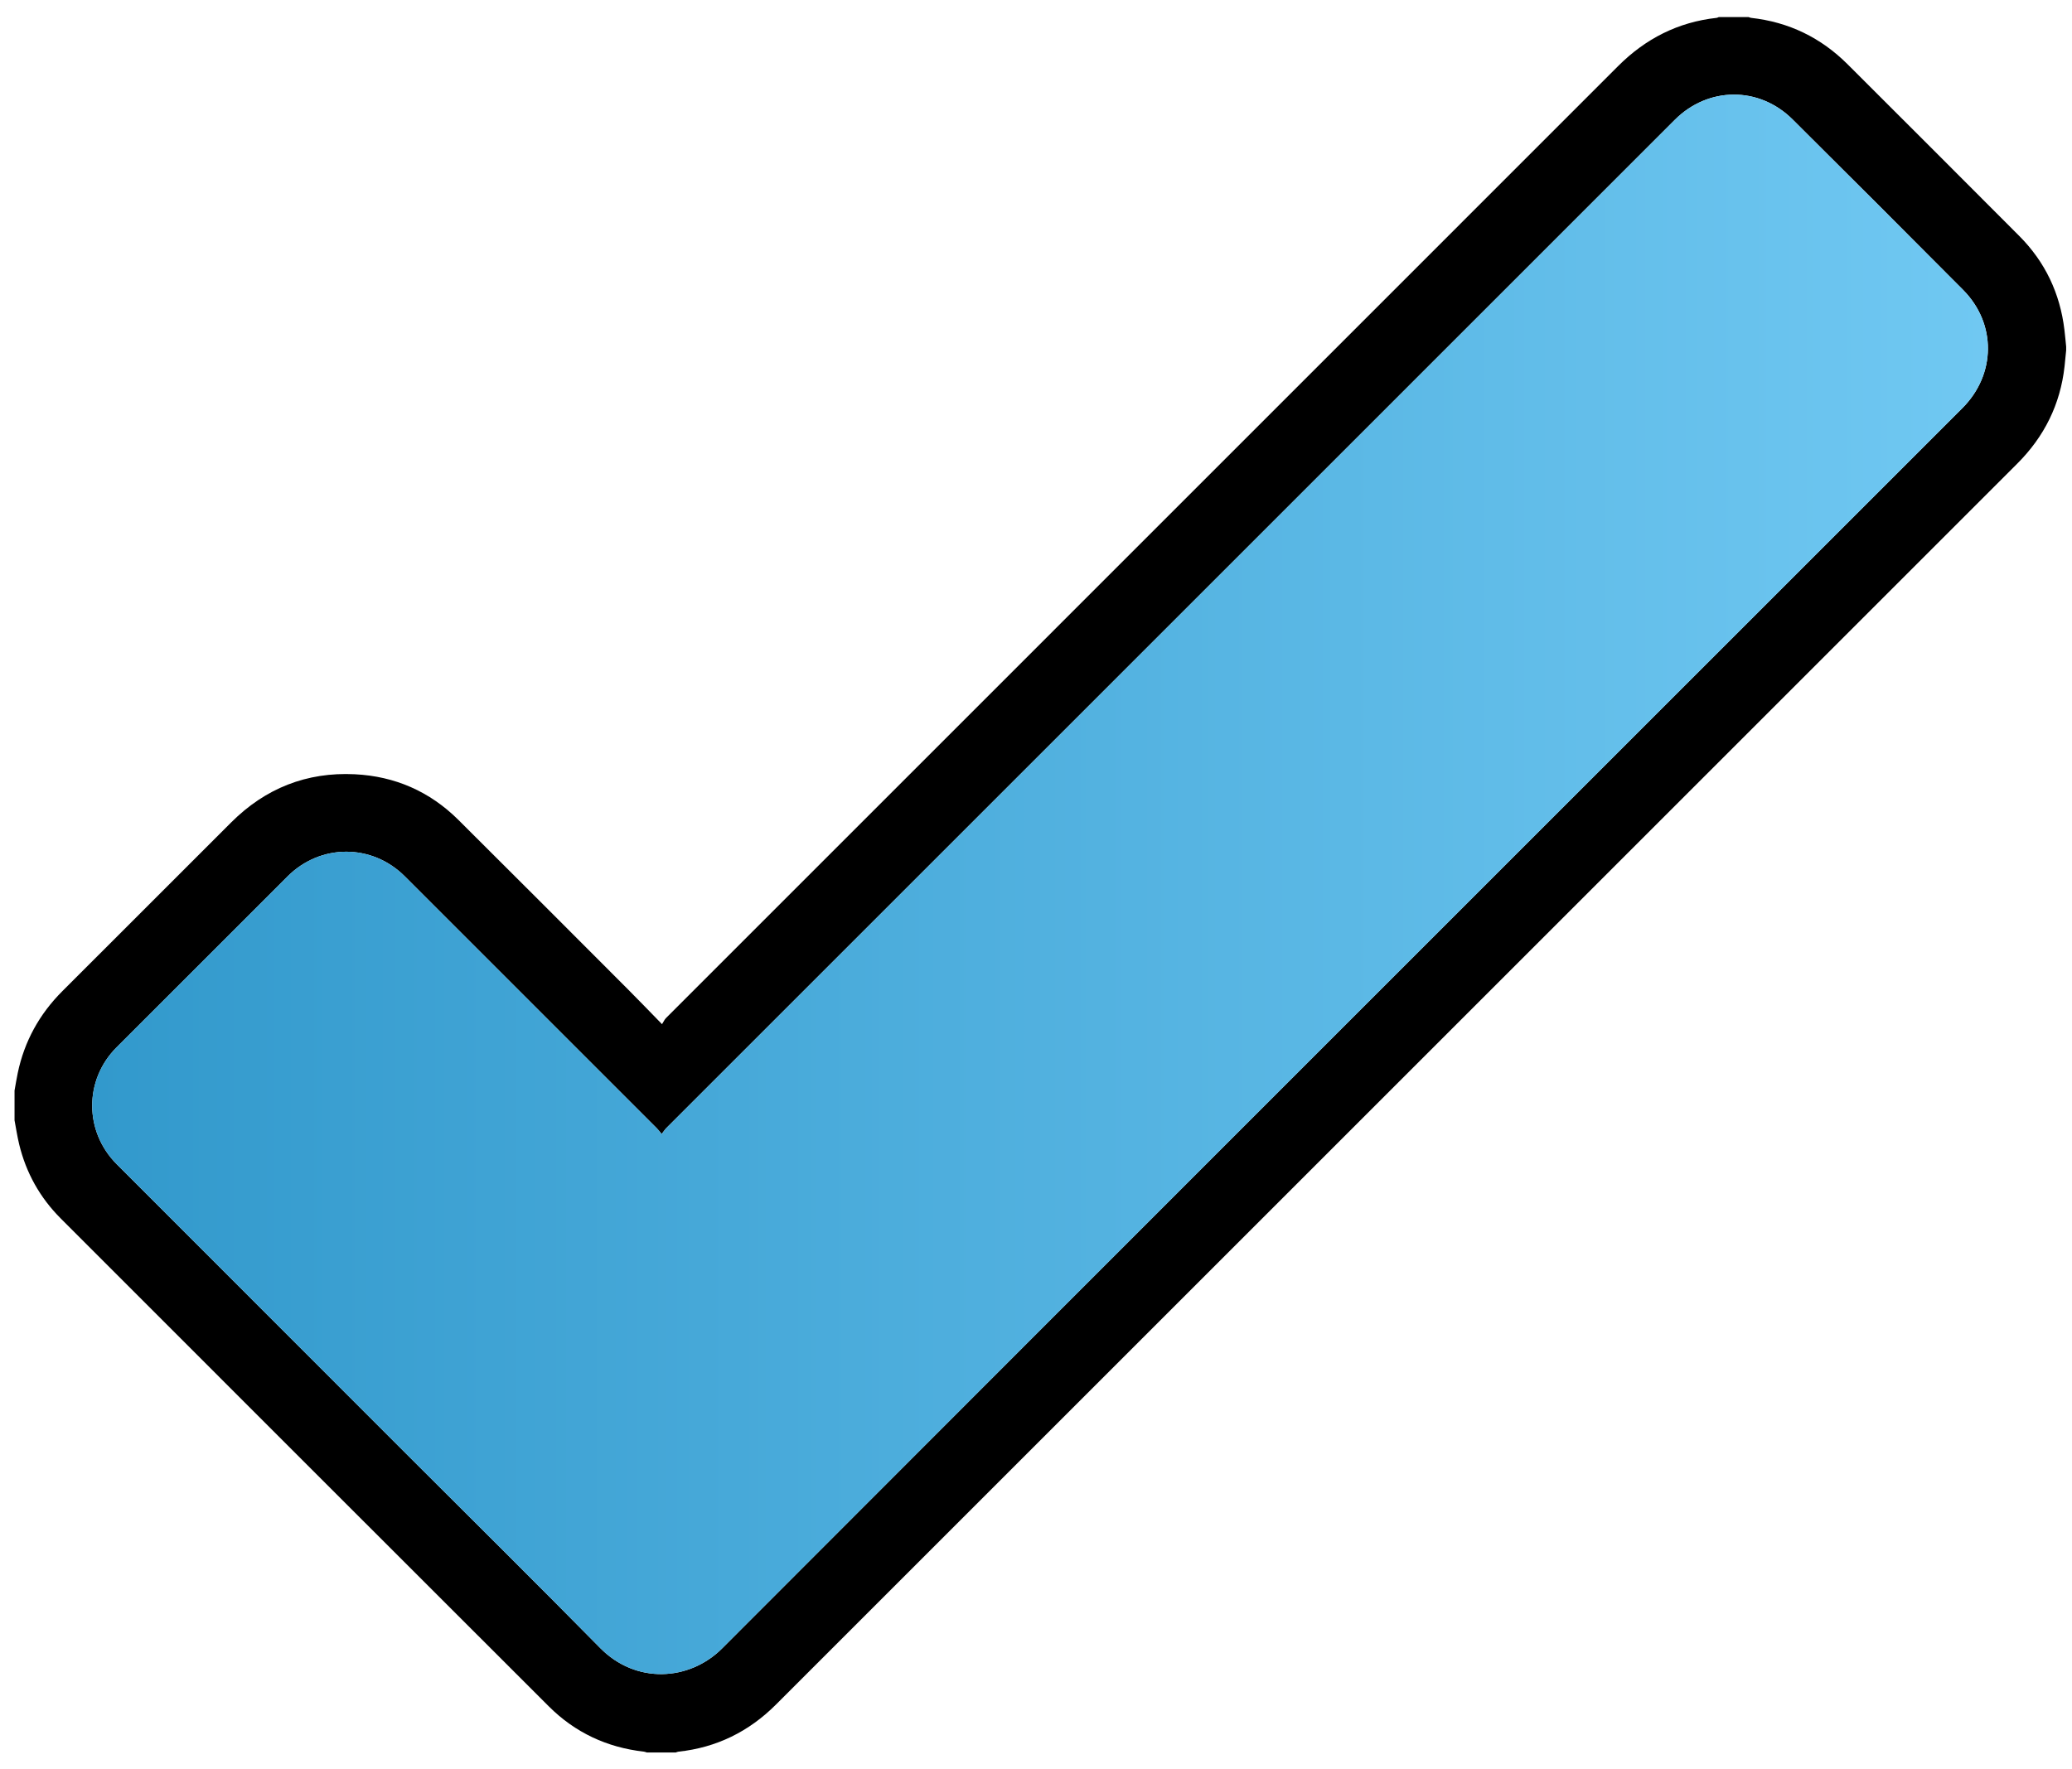 <?xml version="1.0" encoding="utf-8"?>
<!-- Generator: Adobe Illustrator 17.0.0, SVG Export Plug-In . SVG Version: 6.00 Build 0)  -->
<!DOCTYPE svg PUBLIC "-//W3C//DTD SVG 1.1//EN" "http://www.w3.org/Graphics/SVG/1.1/DTD/svg11.dtd">
<svg version="1.1" id="Capa_1" xmlns="http://www.w3.org/2000/svg" xmlns:xlink="http://www.w3.org/1999/xlink" x="0px" y="0px"
	 width="533.973px" height="456px" viewBox="0 28.487 533.973 456" enable-background="new 0 28.487 533.973 456"
	 xml:space="preserve">
<path d="M532.467,118.805c-0.137,1.378-0.262,2.758-0.414,4.134c-1.086,9.788-5.227,18.1-12.166,25.039
	C413.251,254.619,306.613,361.258,199.97,467.893c-6.972,6.971-15.335,11.097-25.176,12.145c-0.221,0.023-0.432,0.137-0.647,0.208
	c-2.48,0-4.96,0-7.44,0c-0.257-0.075-0.509-0.191-0.771-0.22c-9.511-1.075-17.741-4.919-24.505-11.675
	C99.48,426.445,57.559,384.511,15.643,342.572c-5.345-5.348-8.917-11.737-10.699-19.092c-0.495-2.042-0.803-4.129-1.197-6.195
	c0-2.56,0-5.12,0-7.68c0.275-1.516,0.516-3.039,0.832-4.546c1.717-8.164,5.585-15.164,11.475-21.055
	c14.507-14.512,29.007-29.031,43.532-43.525c8.795-8.776,19.427-13.017,31.844-12.405c10.352,0.51,19.332,4.444,26.696,11.762
	c14.611,14.521,29.151,29.114,43.707,43.689c2.825,2.829,5.593,5.716,8.775,8.975c0.417-0.654,0.641-1.192,1.022-1.573
	c81.785-81.807,163.586-163.599,245.372-245.406c7.066-7.068,15.449-11.348,25.42-12.434c0.18-0.02,0.35-0.133,0.525-0.202
	c2.56,0,5.12,0,7.68,0c0.219,0.072,0.434,0.184,0.659,0.209c9.691,1.077,17.973,5.09,24.862,11.971
	c14.763,14.747,29.536,29.483,44.256,44.273c6.652,6.684,10.488,14.781,11.613,24.151c0.174,1.449,0.302,2.904,0.451,4.356
	C532.467,118.165,532.467,118.485,532.467,118.805z M170.516,320.823c-0.578-0.697-0.857-1.094-1.195-1.432
	c-21.661-21.669-43.323-43.337-64.993-64.997c-8.486-8.482-21.745-8.465-30.239,0.026c-14.681,14.677-29.36,29.356-44.037,44.037
	c-8.41,8.413-8.387,21.717,0.044,30.153c24.825,24.84,49.646,49.684,74.473,74.522c16.712,16.719,33.527,33.336,50.107,50.185
	c9.163,9.311,22.947,8.583,31.44,0.079c106.476-106.619,213.048-213.142,319.595-319.689c8.696-8.696,8.833-21.803,0.183-30.504
	c-14.607-14.694-29.258-29.346-43.953-43.952c-8.625-8.573-21.74-8.463-30.32,0.117C344.99,145.999,258.358,232.63,171.732,319.268
	C171.34,319.661,171.041,320.146,170.516,320.823z"/>
<linearGradient id="SVGID_1_" gradientUnits="userSpaceOnUse" x1="23.759" y1="256.457" x2="512.308" y2="256.457">
	<stop  offset="0" style="stop-color:#3299CC"/>
	<stop  offset="1" style="stop-color:#70C8F2"/>
</linearGradient>
<path fill="url(#SVGID_1_)" d="M170.516,320.823c0.525-0.677,0.824-1.163,1.216-1.555c86.625-86.638,173.258-173.27,259.889-259.902
	c8.58-8.58,21.695-8.69,30.32-0.117c14.695,14.606,29.345,29.258,43.953,43.952c8.65,8.701,8.513,21.808-0.183,30.504
	c-106.547,106.547-213.119,213.07-319.595,319.689c-8.493,8.505-22.277,9.233-31.44-0.079
	c-16.58-16.849-33.396-33.466-50.107-50.185c-24.827-24.838-49.648-49.682-74.473-74.522c-8.43-8.435-8.454-21.74-0.044-30.153
	c14.677-14.681,29.356-29.36,44.037-44.037c8.494-8.491,21.753-8.508,30.239-0.026c21.67,21.66,43.332,43.328,64.993,64.997
	C169.659,319.729,169.938,320.126,170.516,320.823z"/>
</svg>
